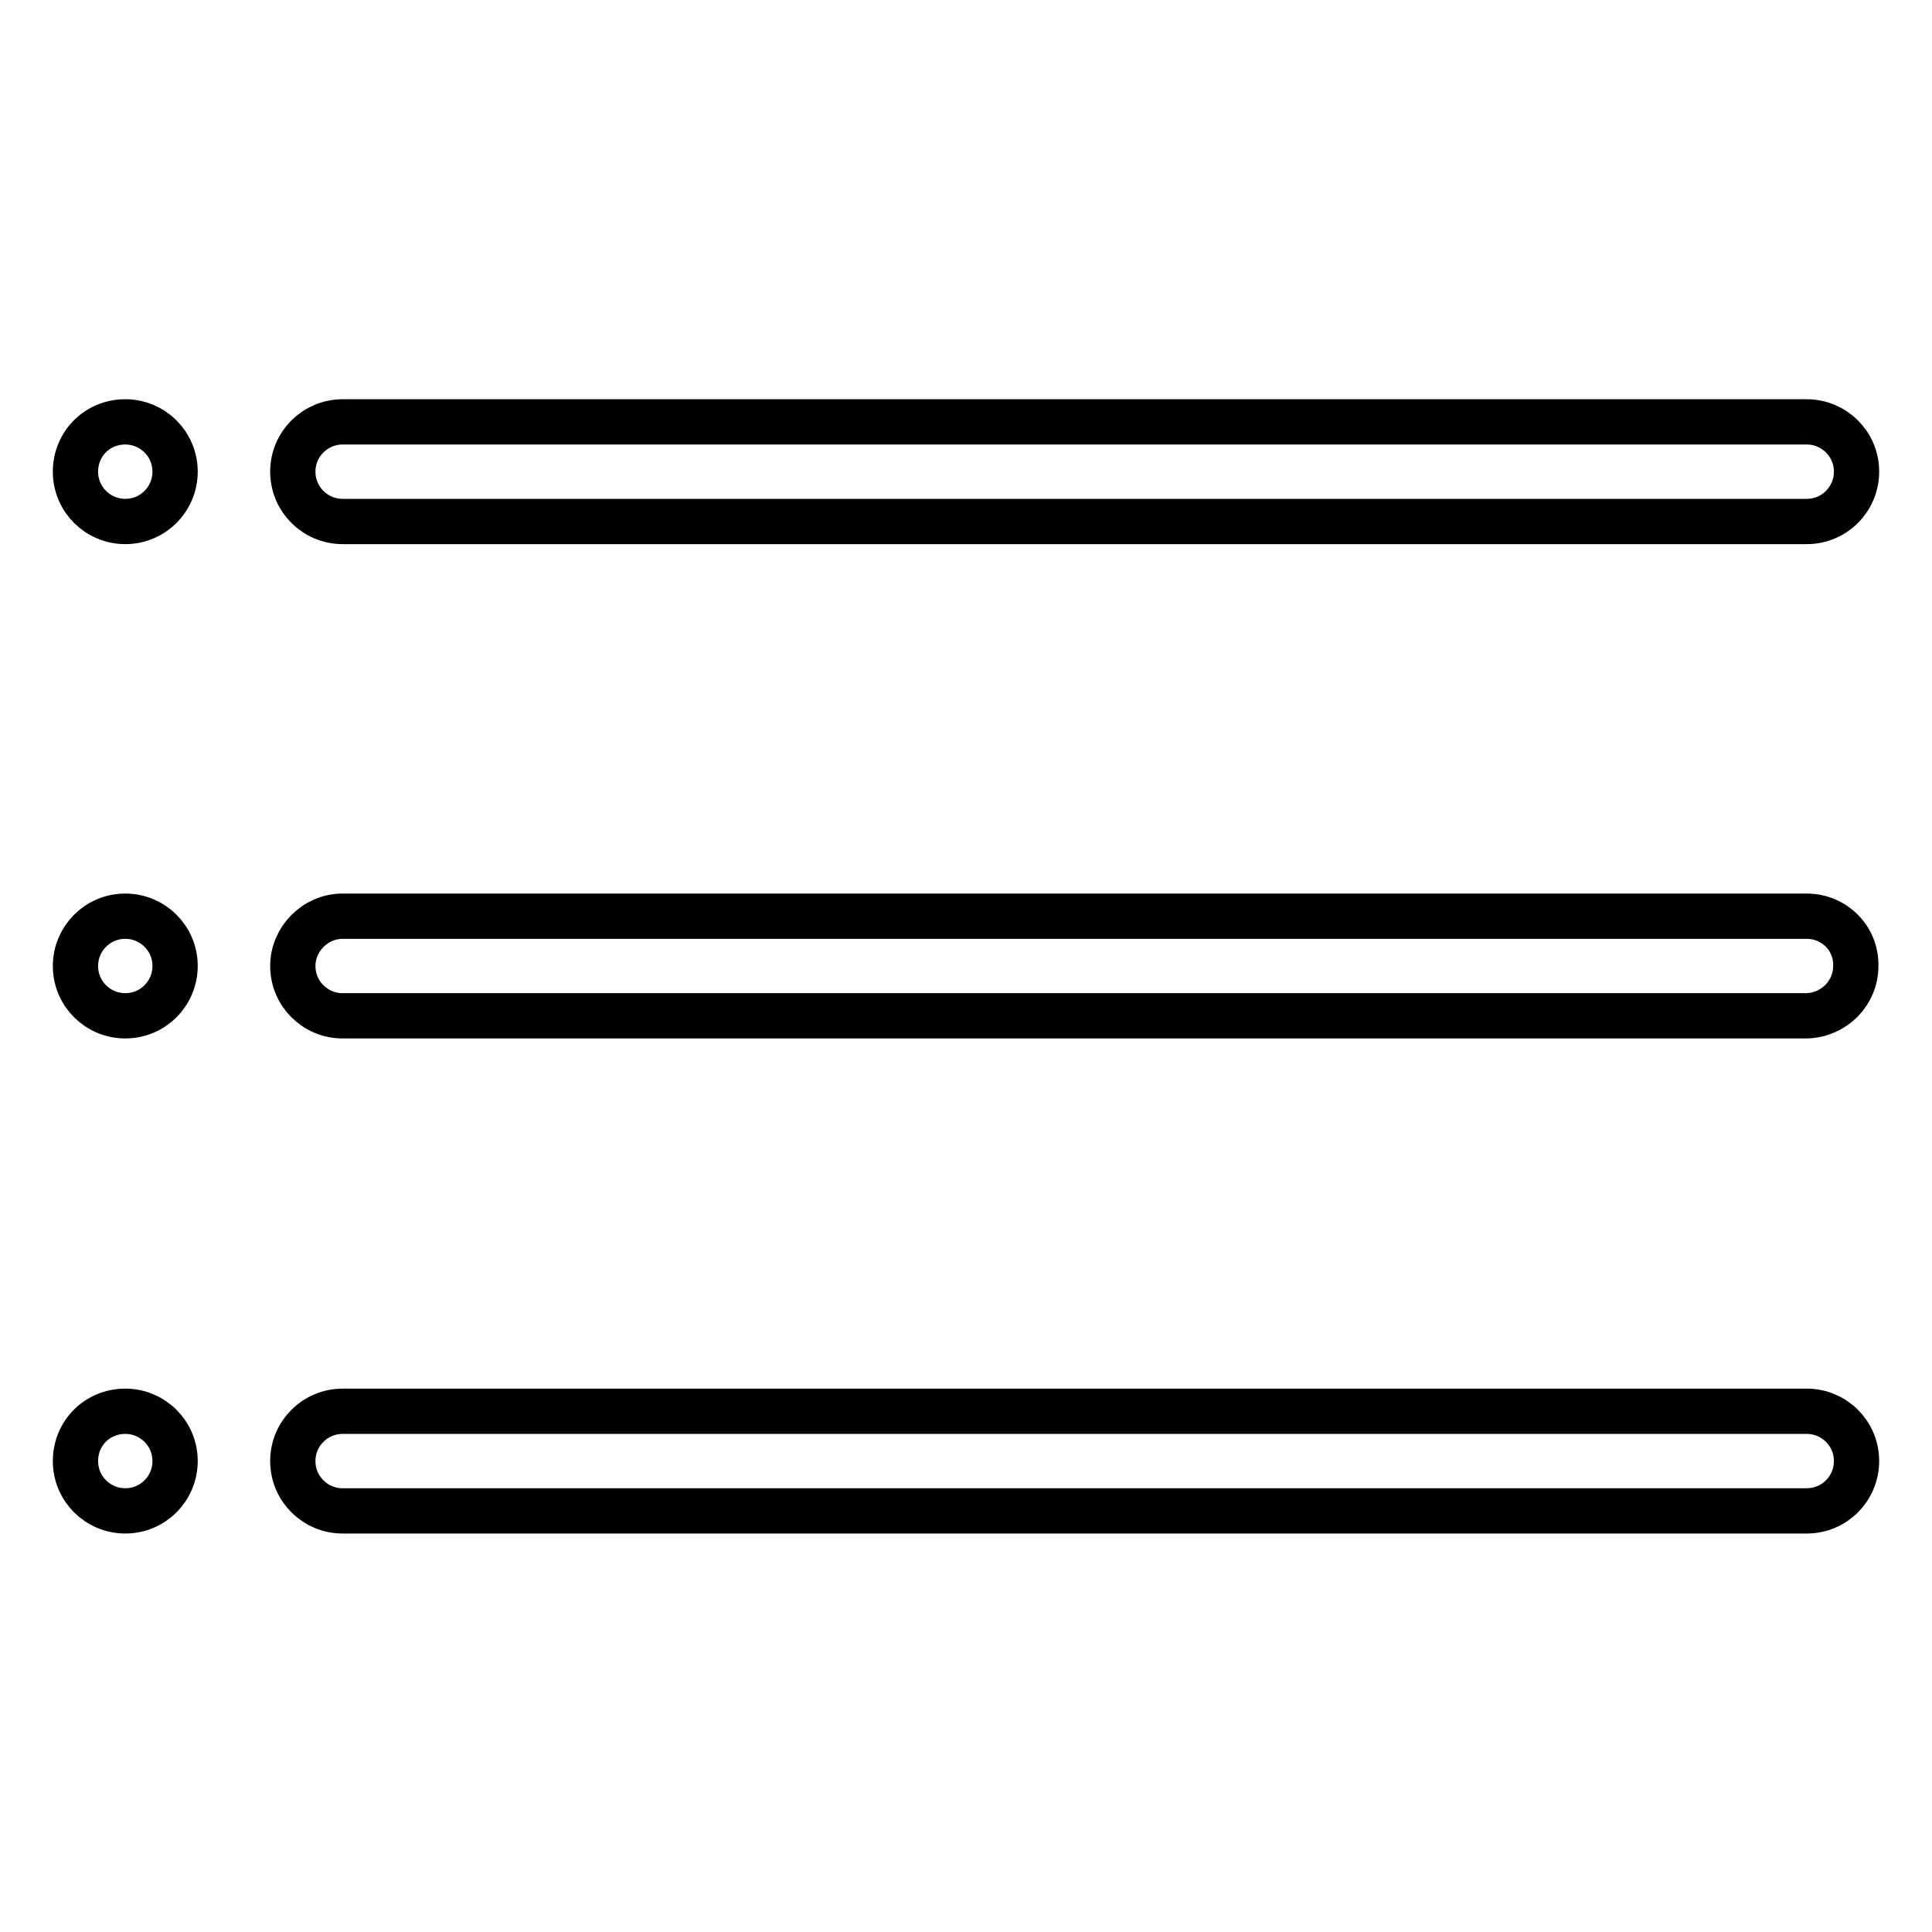 <?xml version="1.0" encoding="utf-8"?>
<!-- Svg Vector Icons : http://www.onlinewebfonts.com/icon -->
<!DOCTYPE svg PUBLIC "-//W3C//DTD SVG 1.1//EN" "http://www.w3.org/Graphics/SVG/1.1/DTD/svg11.dtd">
<svg version="1.1" xmlns="http://www.w3.org/2000/svg" xmlns:xlink="http://www.w3.org/1999/xlink" x="0px" y="0px" viewBox="0 0 256 256" enable-background="new 0 0 256 256" xml:space="preserve">
<g> <path stroke-width="6" fill-opacity="0" stroke="#000000"  d="M16.6,55.9c3.6,0,6.6,2.9,6.6,6.6c0,3.6-2.9,6.6-6.6,6.6c-3.6,0-6.6-2.9-6.6-6.6 C10,58.8,12.9,55.9,16.6,55.9L16.6,55.9z M45.4,55.9h194c3.6,0,6.6,2.9,6.6,6.6c0,3.6-2.9,6.6-6.6,6.6l0,0h-194 c-3.6,0-6.6-2.9-6.6-6.6C38.8,58.8,41.8,55.9,45.4,55.9z M16.6,121.4c3.6,0,6.6,2.9,6.6,6.6c0,3.6-2.9,6.6-6.6,6.6 c-3.6,0-6.6-2.9-6.6-6.6C10,124.4,12.9,121.4,16.6,121.4L16.6,121.4z M45.4,121.4h194c3.6,0,6.6,2.9,6.5,6.6c0,3.6-2.9,6.5-6.5,6.6 h-194c-3.6,0-6.6-2.9-6.6-6.6C38.8,124.4,41.8,121.4,45.4,121.4L45.4,121.4z M16.6,187c3.6,0,6.6,2.9,6.6,6.6 c0,3.6-2.9,6.6-6.6,6.6c-3.6,0-6.6-2.9-6.6-6.6l0,0C10,189.9,12.9,187,16.6,187z M45.4,187h194c3.6,0,6.6,2.9,6.6,6.6 c0,3.6-2.9,6.6-6.6,6.6l0,0h-194c-3.6,0-6.6-2.9-6.6-6.6C38.8,189.9,41.8,187,45.4,187z"/></g>
</svg>